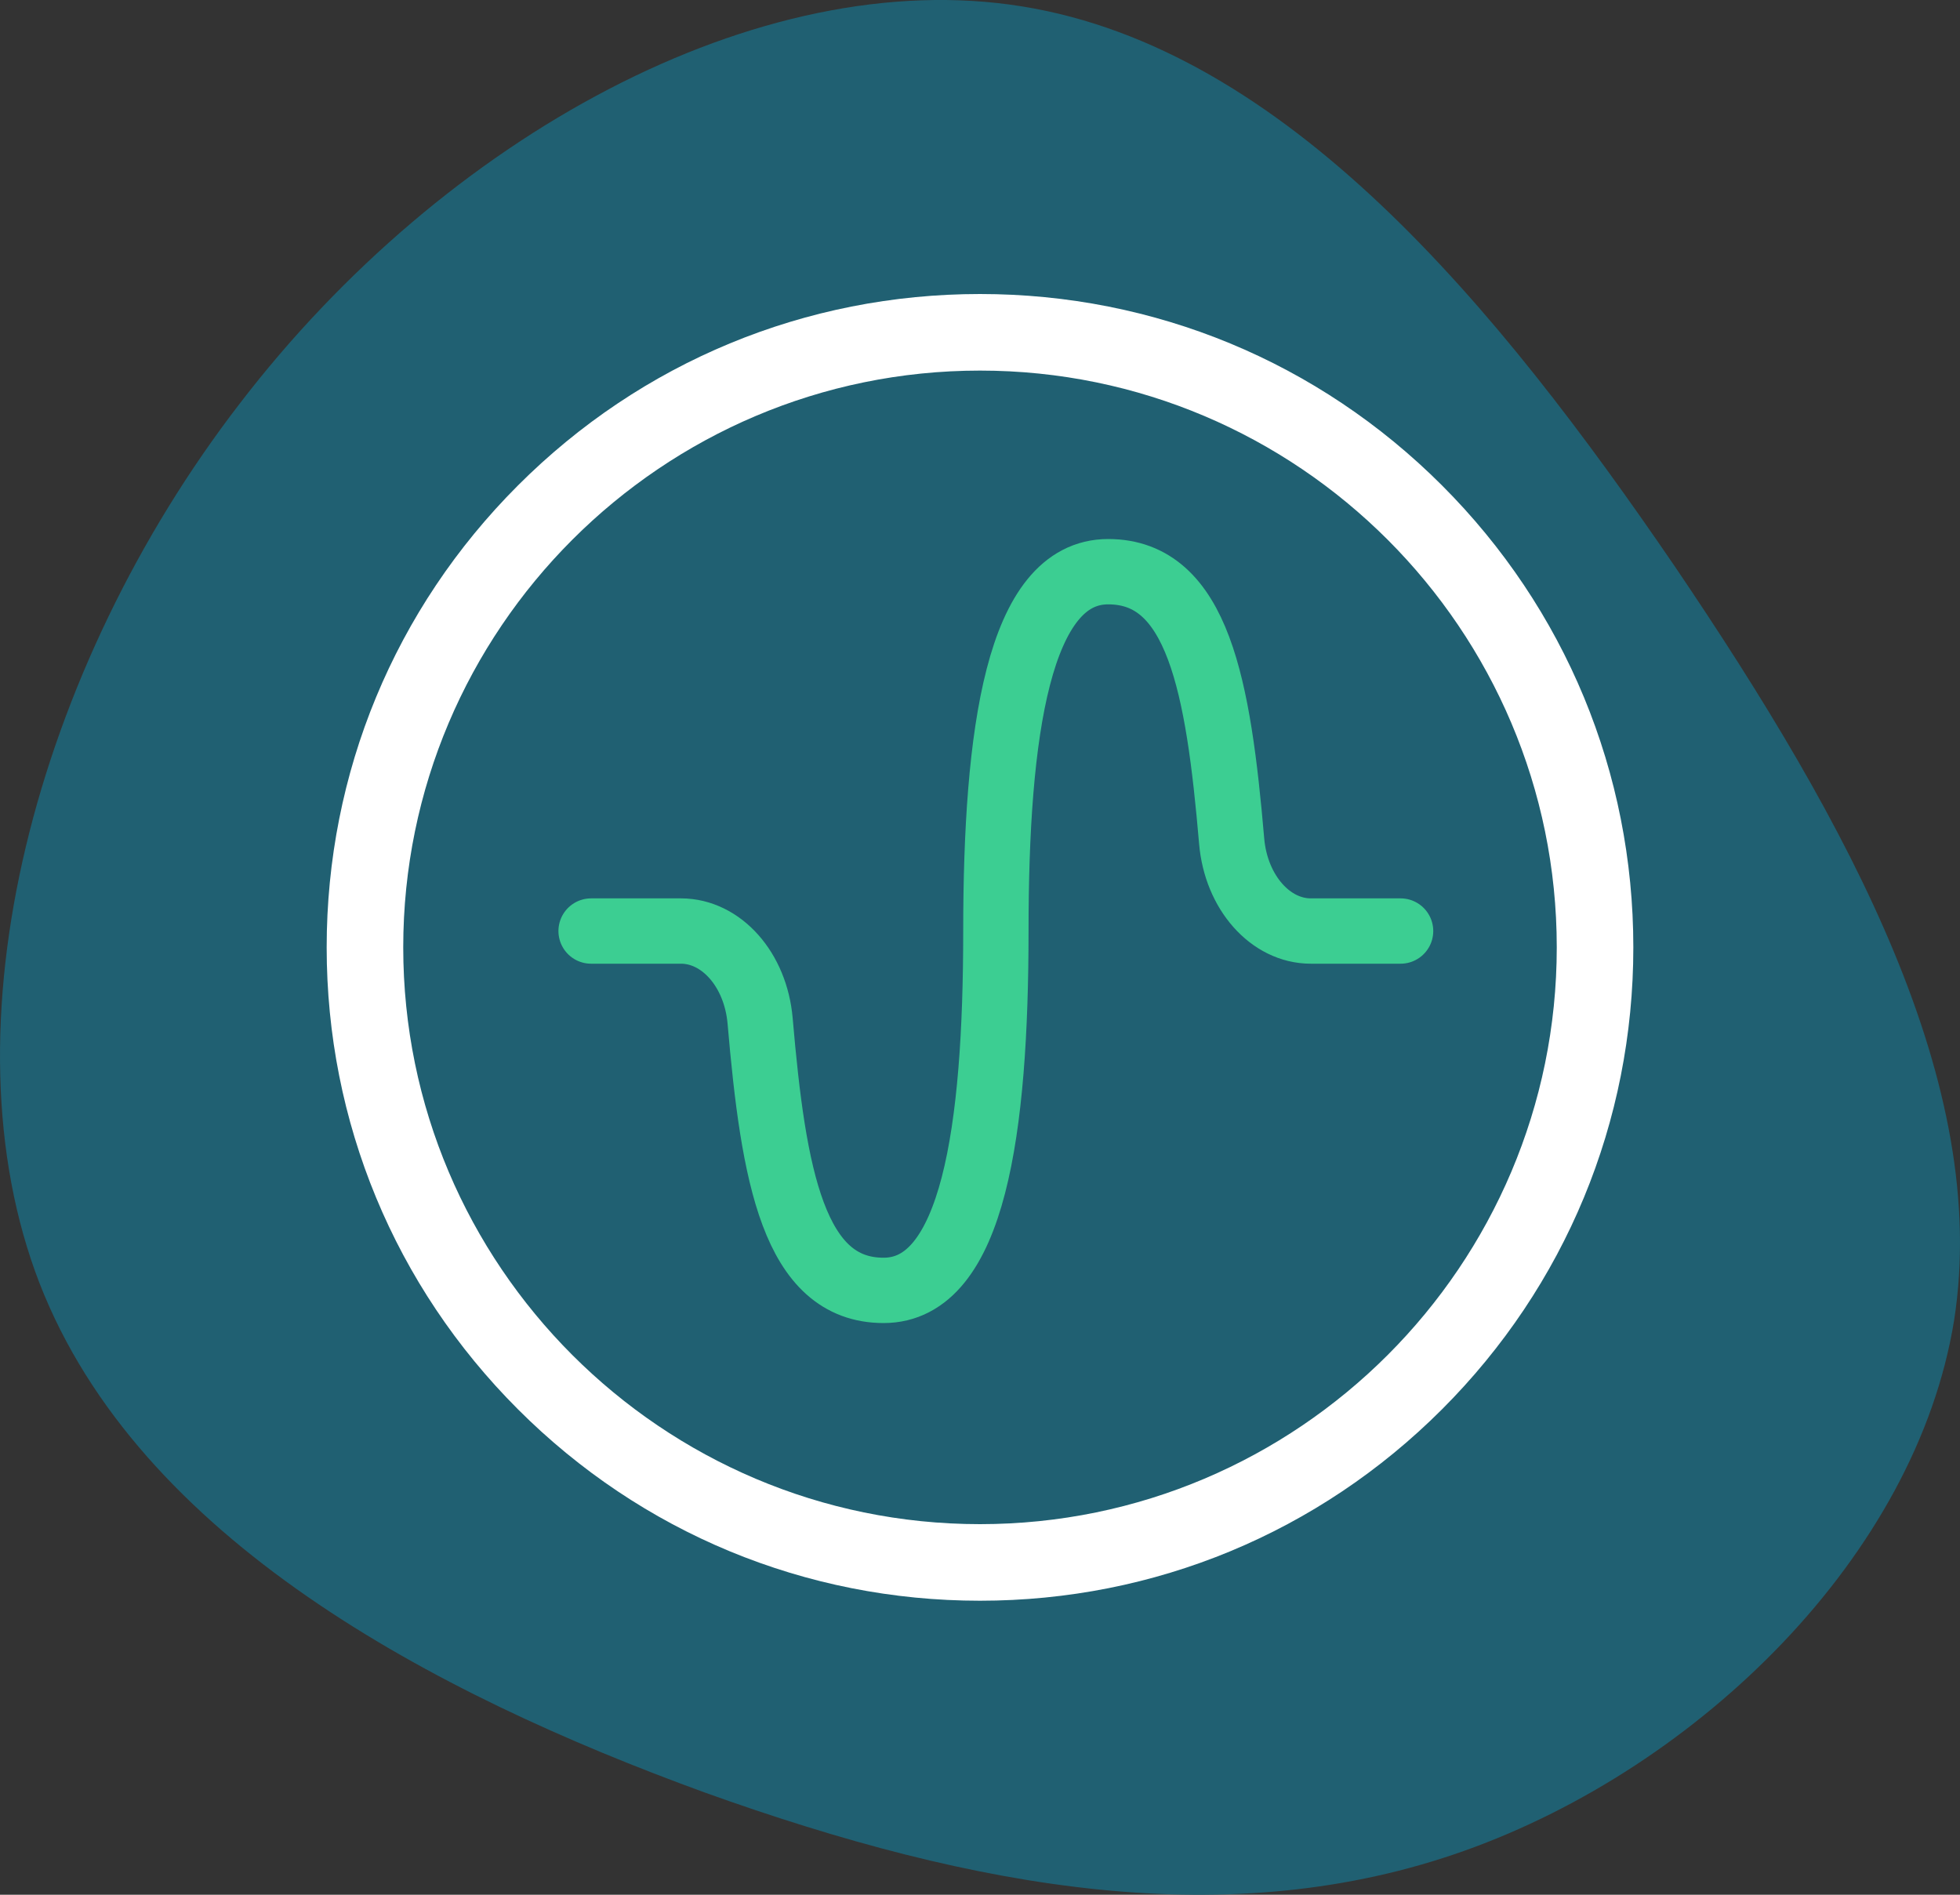 <?xml version="1.0" encoding="UTF-8"?>
<svg xmlns="http://www.w3.org/2000/svg" width="60" height="58" viewBox="0 0 60 58" fill="none">
  <rect x="0" y="0" width="60" height="58" fill="#333333" stroke="none"/>
  <path d="M51.268 17.336C56.649 25.276 60.946 33.217 59.819 40.42C58.651 47.623 52.019 54.088 44.845 56.648C37.67 59.208 29.912 57.863 21.569 54.869C13.227 51.831 4.259 47.102 1.214 39.291C-1.831 31.438 1.089 20.46 7.345 12.346C13.602 4.188 23.238 -1.105 31.288 0.196C39.38 1.498 45.846 9.395 51.268 17.336Z" fill="#206072"></path>
  <path fill-rule="evenodd" clip-rule="evenodd" d="M30 9C35.342 9 40.364 11.08 44.142 14.858C47.919 18.635 50 23.658 50 29C50 34.342 47.919 39.365 44.142 43.142C40.364 46.92 35.342 49 30 49C24.658 49 19.635 46.92 15.858 43.142C12.08 39.365 10 34.342 10 29C10 23.658 12.08 18.635 15.858 14.858C19.635 11.08 24.658 9 30 9ZM12.344 29C12.344 38.736 20.264 46.656 30 46.656C39.736 46.656 47.656 38.736 47.656 29C47.656 19.264 39.736 11.344 30 11.344C20.264 11.344 12.344 19.264 12.344 29Z" fill="white"></path>
  <path d="M42.875 28.5H40.125C38.896 28.5 37.84 27.322 37.704 25.75C37.297 21.006 36.674 17.5 33.924 17.5C31.174 17.5 30.486 22.425 30.486 28.5C30.486 34.575 29.799 39.5 27.049 39.5C24.299 39.5 23.677 35.998 23.269 31.25C23.131 29.673 22.077 28.5 20.845 28.5H18.095" stroke="#3CCE92" stroke-width="2" stroke-linecap="round" stroke-linejoin="round"></path>
</svg>
